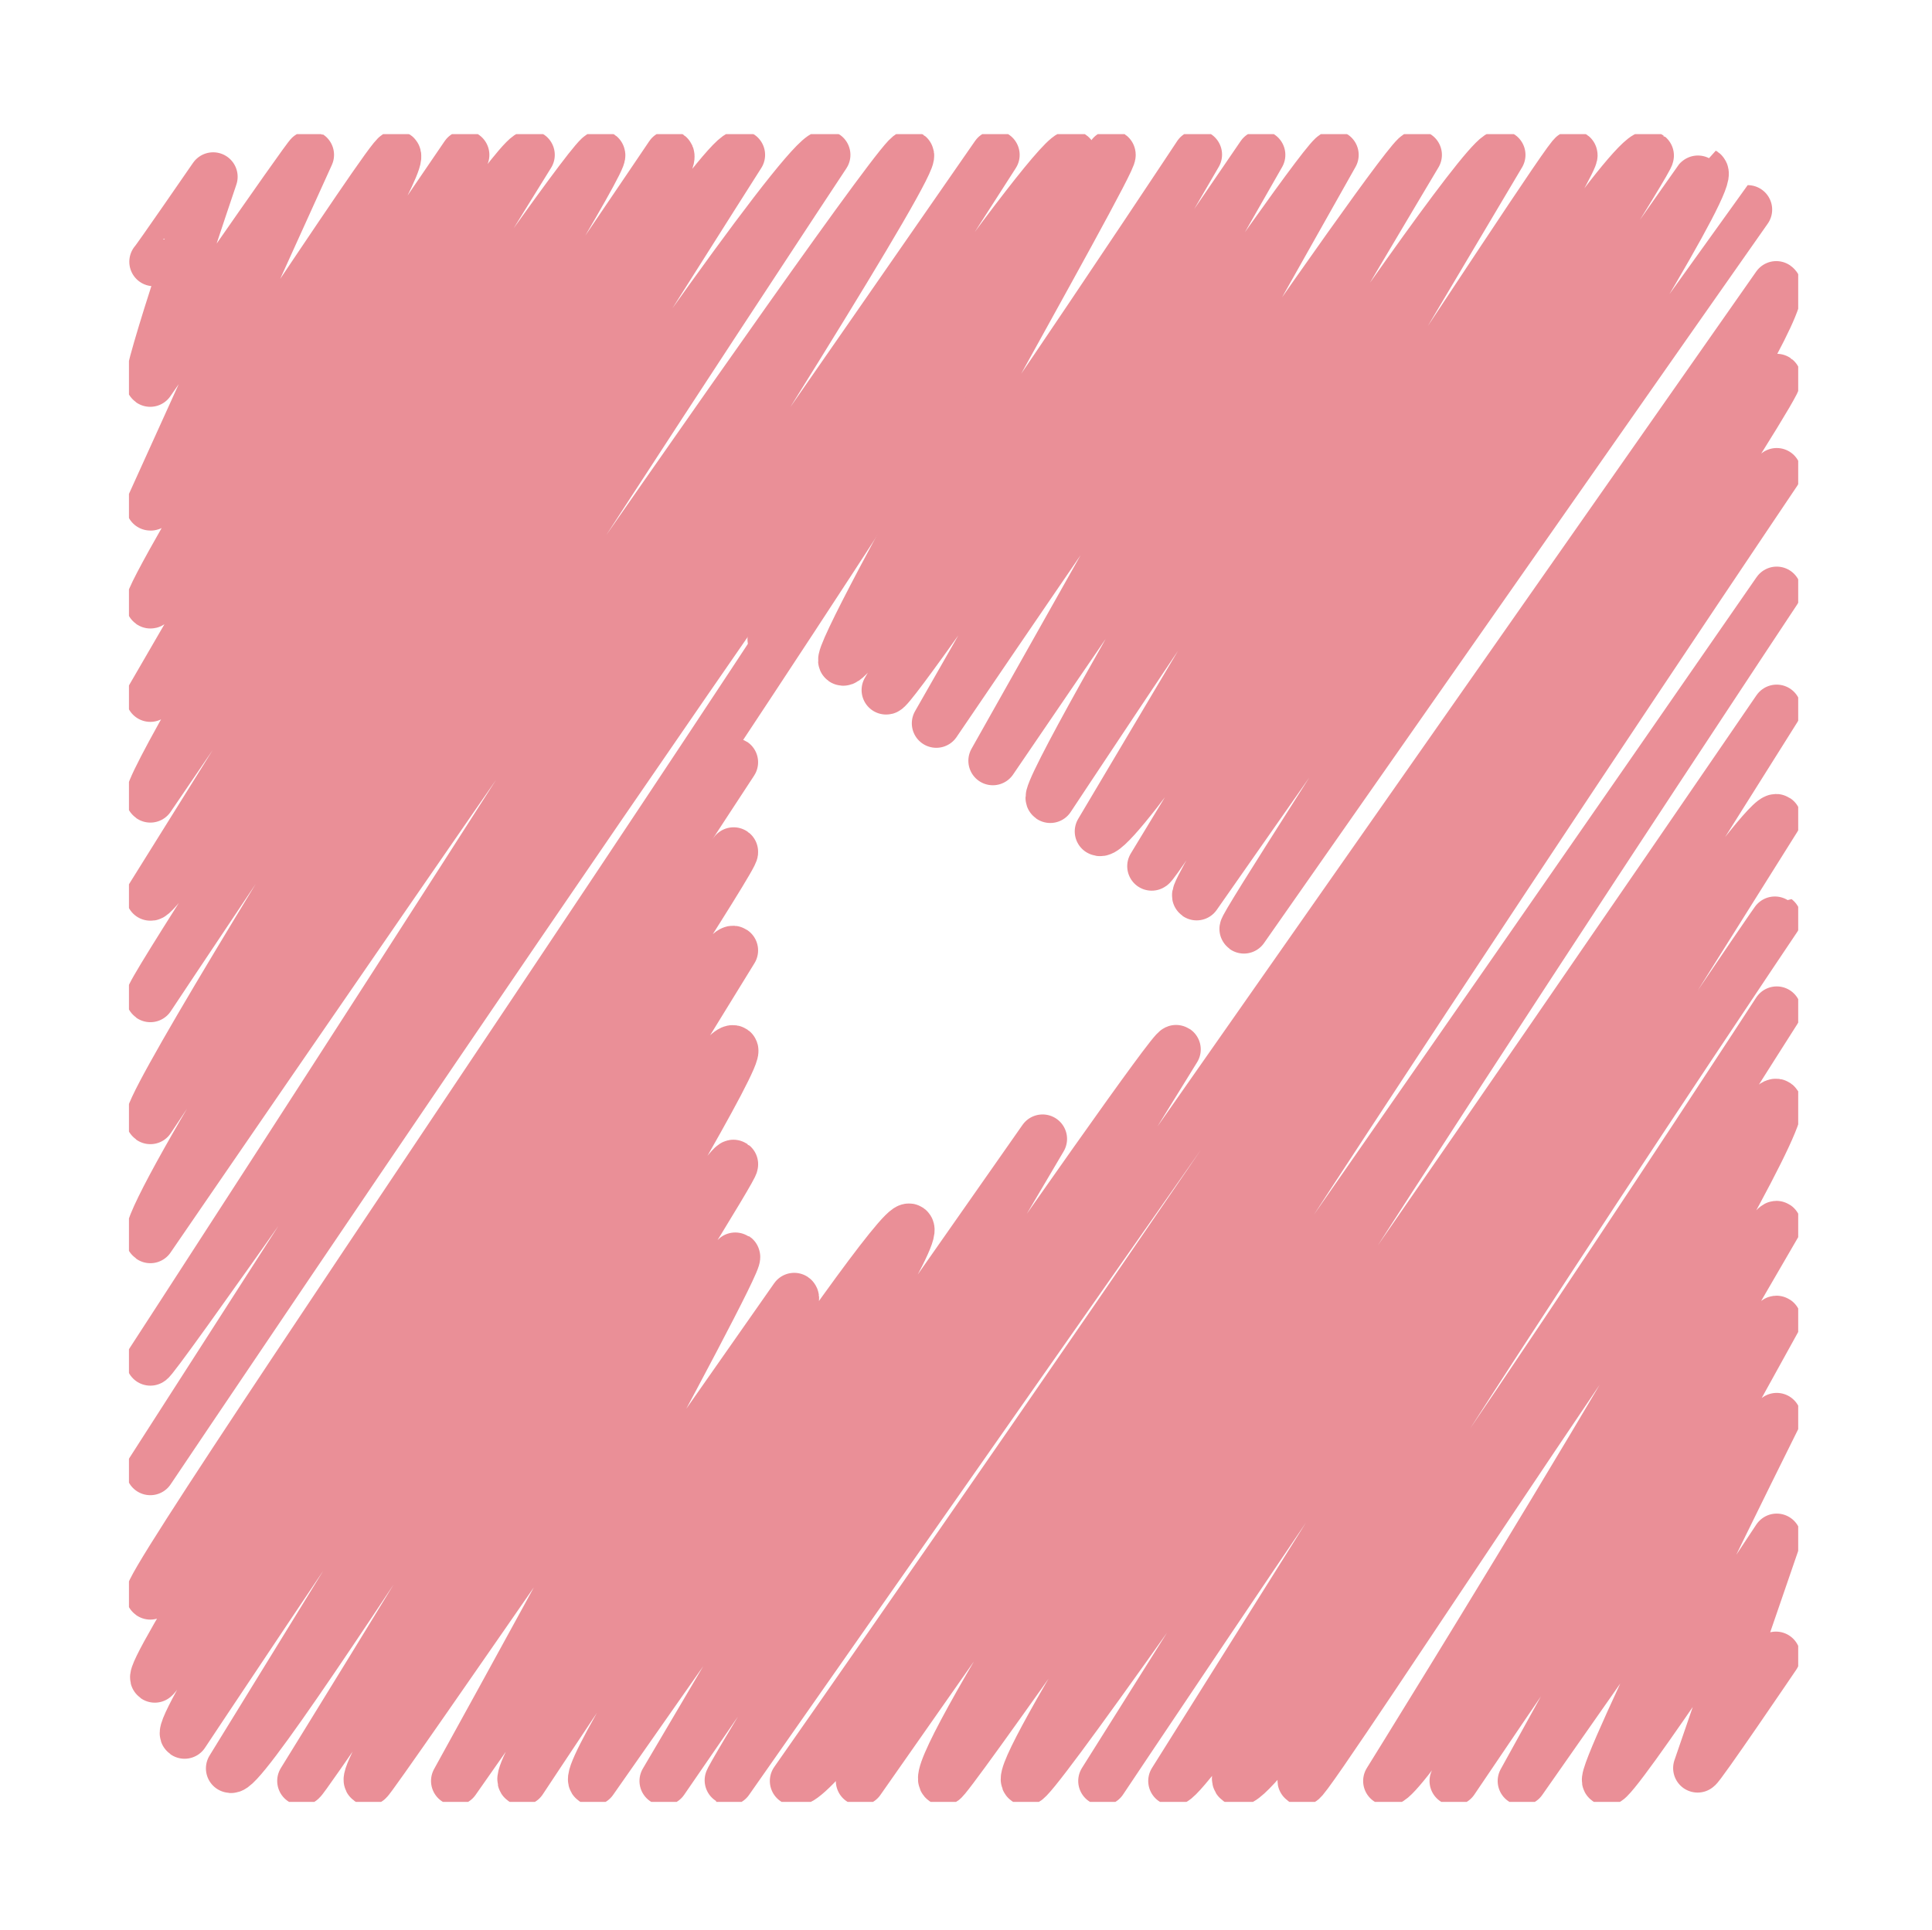 <?xml version="1.0" encoding="UTF-8" standalone="no"?>
<svg
   width="34.097"
   height="34.075"
   viewBox="0 0 34.097 34.075"
   version="1.1"
   id="svg197"
   xmlns="http://www.w3.org/2000/svg"
   xmlns:svg="http://www.w3.org/2000/svg">
  <defs
     id="defs192">
    <clipPath
       id="clip-path">
      <rect
         id="Rectangle_122"
         data-name="Rectangle 122"
         width="34.097"
         height="34.075"
         fill="none"
         stroke="#707070"
         stroke-width="1" />
    </clipPath>
  </defs>
  <g
     id="Group_127"
     data-name="Group 127"
     clip-path="url(#clip-path)"
     transform="matrix(0.864,0,0,0.864,2.276,2.368)">
    <path
       id="Path_1064"
       data-name="Path 1064"
       d="M 31.315,10.9 38.244,1 c 0.114,0.08 -5.7,10.2 -5.481,10.349 C 33.037,11.541 40.009,1 40.009,1 l -6.363,10.94 c 0.138,0.1 7.656,-10.934 7.656,-10.934 l -6.63,11.614 c 0,0 7.958,-11.735 8.128,-11.614 l -6.973,12.379 c 0,0 8.496,-12.5 8.673,-12.379 0,0 -7.748,12.979 -7.5,13.15 0,0 8.846,-13.4 9.207,-13.15 L 38,14.828 c 0.483,0.338 9.569,-13.9 9.678,-13.822 0.161,0.113 -8.606,14.533 -8.606,14.533 0.1,0.068 9.663,-14.872 10.167,-14.52 0.089,0.063 -9.45,14.987 -9.249,15.127 0,0 10.344,-14.8 10.358,-14.792 0.422,0.3 -9.485,15.4 -9.392,15.47 0,0 10.284,-14.7 10.29,-14.7"
       transform="translate(-18.181,-0.582)"
       fill="none"
       stroke="#EA8F97"
       stroke-linecap="round"
       stroke-linejoin="round"
       stroke-width="1" />
    <path
       id="Path_1065"
       data-name="Path 1065"
       d="M 1.087,3.188 C 1.1,3.194 2.3,1.452 2.3,1.452 c 0,0 -1.4,4.12 -1.286,4.2 0,0 3.224,-4.669 3.255,-4.648 L 1.016,8.18 C 1.185,8.3 5.934,0.931 6.041,1.005 6.33,1.205 0.841,10.058 1.017,10.181 1.144,10.269 7.442,1.005 7.442,1.005 L 1.016,12.089 c 0,0 7.471,-11.289 7.762,-11.084 0,0 -8.044,12.944 -7.761,13.142 0,0 9.007,-13.278 9.2,-13.142 0.193,0.136 -9.2,15.146 -9.2,15.146 0.26,0.182 10.605,-15.146 10.605,-15.146 0.424,0.3 -10.749,17.119 -10.605,17.22 0,0 11.627,-17.521 12.057,-17.22 0,0 -12.386,19.481 -12.057,19.712 0,0 13.285,-20.074 13.8,-19.712 0,0 -14.382,21.739 -13.8,22.144 0,0 15.279,-22.3 15.506,-22.144 C 16.869,1.247 1.017,25.651 1.017,25.651 1.136,25.734 18.274,1.005 18.274,1.005 L 1.016,27.889 c 0,0 18.3,-27.251 18.825,-26.884 0.767,0.538 -19.109,29.228 -18.825,29.426 0,0 11.745,-17.136 11.915,-17.017 0,0 -12.132,18.5 -11.823,18.714 0.075,0.053 11.823,-16.885 11.823,-16.885 0.14,0.1 -11.578,17.776 -11.215,18.031 0,0 10.81,-16.3 11.215,-16.016 L 2.652,33.971 c 0.393,0.276 9.808,-15.012 10.28,-14.681 0.29,0.2 -8.824,14.937 -8.824,14.937 0.057,0.04 8.642,-12.729 8.824,-12.6 0.091,0.063 -7.769,12.385 -7.459,12.6 0.046,0.032 7.435,-10.756 7.5,-10.711 0.138,0.1 -5.723,10.711 -5.723,10.711 l 6.919,-9.881 c 0.268,0.187 -5.865,9.664 -5.554,9.881 0,0 7.6,-11.511 7.908,-11.295 0.368,0.258 -6.817,11.047 -6.464,11.295 L 19.242,21.11 11.508,34.228 c 0,0 10.328,-15.043 10.465,-14.947 0,0 -9.21,14.9 -9.137,14.946 L 34.229,3.675 C 35.134,4.309 14.171,34.228 14.171,34.228 15.033,34.828 34.238,5.569 34.238,5.569 34.456,5.722 15.519,34.228 15.519,34.228 L 34.238,7.494 c 0,0 -17.692,26.266 -17.023,26.734 0.135,0.094 17.023,-24.311 17.023,-24.311 0,0 -15.874,23.935 -15.338,24.311 0.242,0.17 15.337,-21.9 15.337,-21.9 l -13.767,21.9 c 0,0 13.33,-19.969 13.768,-19.662 L 21.9,34.228 c 0.348,0.244 12.3,-17.649 12.338,-17.62 0,0 -11.587,17.221 -11.017,17.62 0.545,0.382 11.017,-15.734 11.017,-15.734 0,0 -9.918,15.577 -9.694,15.734 0.122,0.085 9.277,-14.136 9.694,-13.844 0.456,0.32 -7.948,13.844 -7.948,13.844 0.349,0.245 7.741,-11.5 7.948,-11.351 l -6.592,11.351 c 0,0 6.427,-9.529 6.592,-9.414 l -5.2,9.414 5.2,-7.429 c 0,0 -3.645,7.31 -3.475,7.429 0.144,0.1 3.475,-4.963 3.475,-4.963 l -1.616,4.7 c 0.033,0.023 1.6,-2.289 1.6,-2.289"
       transform="translate(-0.58,-0.581)"
       fill="none"
       stroke="#EA8F97"
       stroke-linecap="round"
       stroke-linejoin="round"
       stroke-width="1" />
  </g>
</svg>
